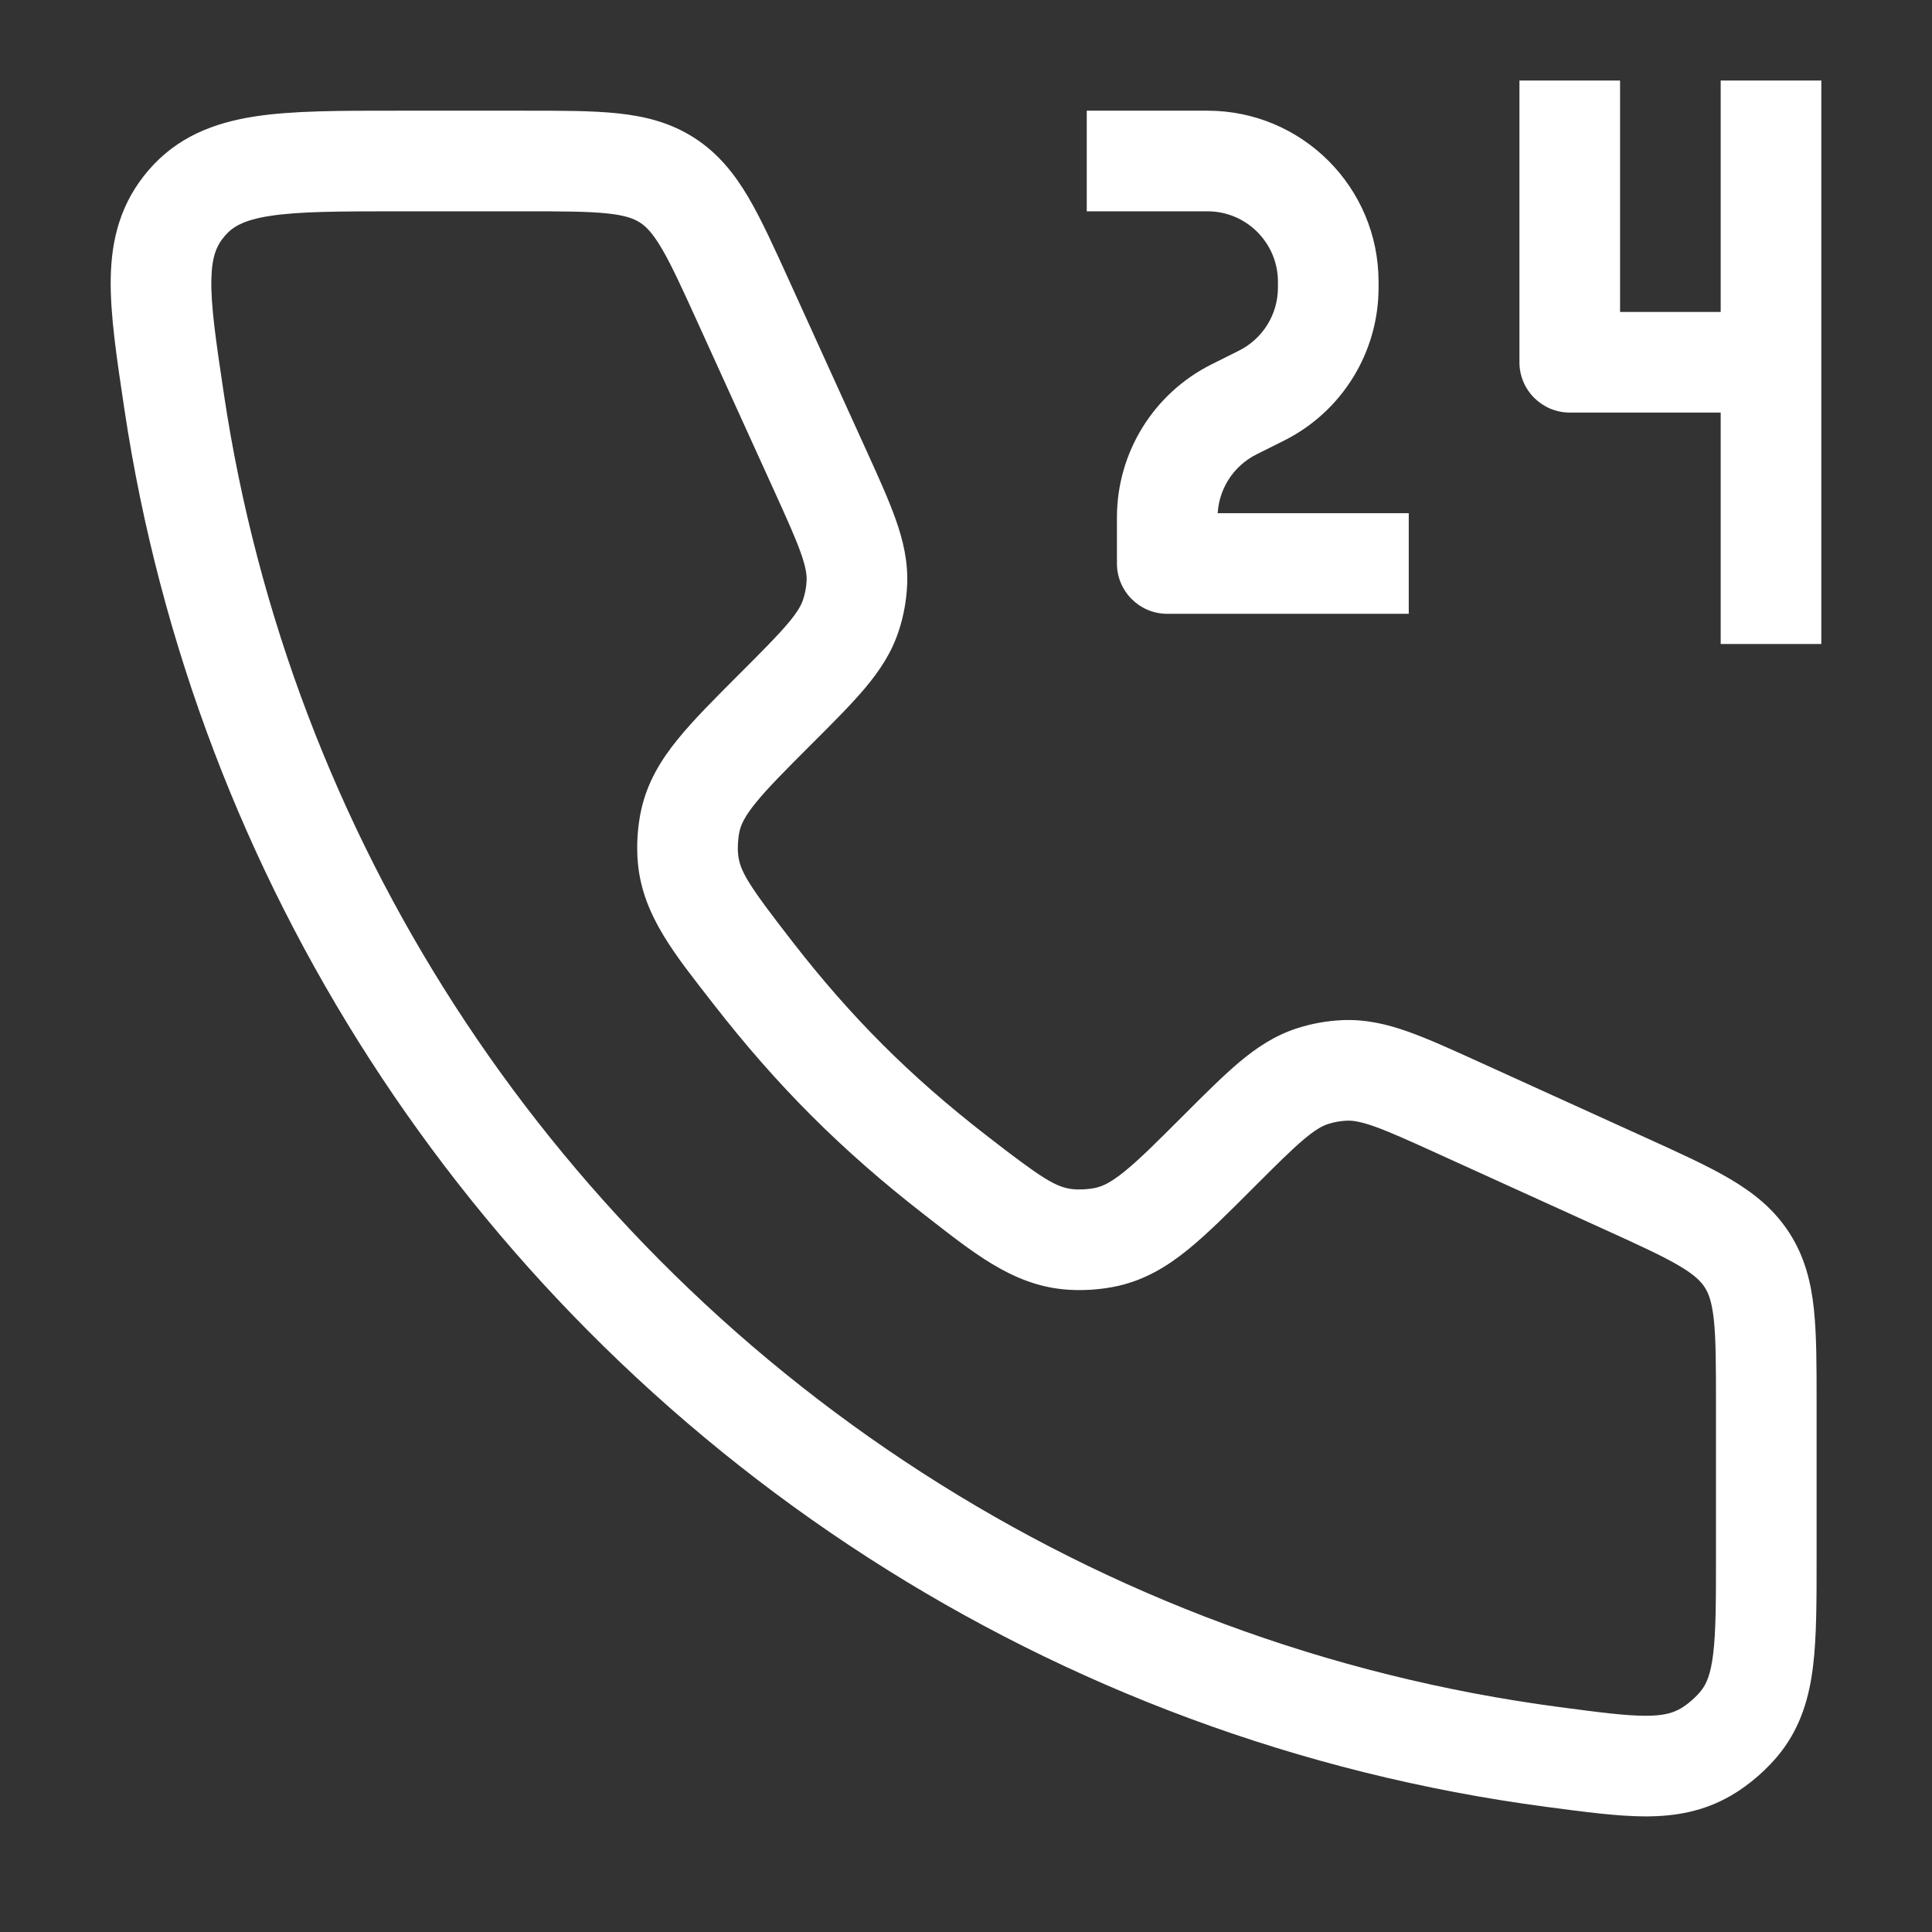 <svg width="48" height="48" viewBox="0 0 48 48" fill="none" xmlns="http://www.w3.org/2000/svg">
<rect x="0" y="0" width="48" height="48" fill="#333333" stroke="none"/>
<path d="M38.588 43.653L38.752 42.413H38.752L38.588 43.653ZM22.239 37.644L21.561 38.695L22.239 37.644ZM36.24 27.526L35.723 28.664L36.24 27.526ZM40.366 29.401L39.848 30.539L40.366 29.401ZM15.489 32.174L16.376 31.294L15.489 32.174ZM10.239 25.644L11.289 24.967H11.289L10.239 25.644ZM18.482 7.517L19.619 7H19.619L18.482 7.517ZM20.357 11.643L21.495 11.126V11.126L20.357 11.643ZM4.327 9.978L3.09 10.164L4.327 9.978ZM18.7 24.162L19.687 23.395H19.687L18.7 24.162ZM23.721 29.183L24.488 28.195L23.721 29.183ZM30.275 28.608L31.159 29.491L30.275 28.608ZM27.509 30.727L27.789 31.946L27.789 31.946L27.509 30.727ZM26.534 30.788L26.408 32.032H26.408L26.534 30.788ZM21.289 14.476L20.04 14.423V14.423L21.289 14.476ZM19.275 17.608L18.391 16.724L19.275 17.608ZM21.142 15.283L19.954 14.893L19.954 14.893L21.142 15.283ZM4.641 5.042L3.693 4.226L3.693 4.226L4.641 5.042ZM33.407 26.594L33.46 27.843L33.407 26.594ZM32.6 26.74L32.989 27.928L32.989 27.928L32.6 26.74ZM17.155 20.374L15.937 20.094V20.094L17.155 20.374ZM17.094 21.349L18.338 21.223L18.338 21.223L17.094 21.349ZM42.383 43.528L43.008 44.61L43.008 44.61L42.383 43.528ZM43.261 42.758L42.27 41.996H42.27L43.261 42.758ZM31.342 9.829L31.901 10.947V10.947L31.342 9.829ZM30.658 10.171L31.217 11.289L30.658 10.171ZM29 14H27.75C27.75 14.69 28.31 15.25 29 15.25V14ZM39 9H37.75C37.75 9.69 38.31 10.25 39 10.25V9ZM9.883 5.25H13.019V2.75H9.883V5.25ZM38.752 42.413C32.975 41.65 27.6 39.613 22.916 36.593L21.561 38.695C26.547 41.909 32.272 44.078 38.424 44.892L38.752 42.413ZM35.723 28.664L39.848 30.539L40.883 28.263L36.757 26.388L35.723 28.664ZM14.601 33.054C16.706 35.175 19.039 37.069 21.561 38.695L22.916 36.593C20.546 35.066 18.354 33.287 16.376 31.294L14.601 33.054ZM16.376 31.294C14.469 29.372 12.762 27.252 11.289 24.967L9.188 26.321C10.756 28.753 12.572 31.01 14.601 33.054L16.376 31.294ZM17.343 8.034L19.219 12.16L21.495 11.126L19.619 7L17.343 8.034ZM11.289 24.967C8.386 20.462 6.391 15.319 5.563 9.793L3.09 10.164C3.972 16.048 6.097 21.526 9.188 26.321L11.289 24.967ZM45.133 38.691V34.864H42.633V38.691H45.133ZM17.713 24.929C19.3 26.972 20.907 28.58 22.954 30.17L24.488 28.195C22.605 26.733 21.146 25.274 19.687 23.395L17.713 24.929ZM29.391 27.724C28.731 28.384 28.302 28.811 27.938 29.105C27.598 29.381 27.398 29.47 27.229 29.509L27.789 31.946C28.459 31.791 29 31.463 29.512 31.048C30.001 30.652 30.535 30.115 31.159 29.491L29.391 27.724ZM22.954 30.17C24.15 31.098 25.114 31.901 26.408 32.032L26.66 29.545C26.239 29.502 25.9 29.292 24.488 28.195L22.954 30.17ZM27.229 29.509C27.062 29.548 26.83 29.562 26.66 29.545L26.408 32.032C26.85 32.077 27.356 32.045 27.789 31.946L27.229 29.509ZM19.219 12.16C19.548 12.885 19.762 13.358 19.896 13.737C20.023 14.096 20.046 14.283 20.04 14.423L22.538 14.528C22.562 13.952 22.439 13.428 22.253 12.903C22.074 12.398 21.807 11.812 21.495 11.126L19.219 12.16ZM20.159 18.491C20.692 17.959 21.148 17.504 21.493 17.094C21.852 16.667 22.151 16.22 22.33 15.671L19.954 14.893C19.911 15.026 19.825 15.193 19.579 15.485C19.32 15.793 18.954 16.16 18.391 16.724L20.159 18.491ZM20.04 14.423C20.033 14.583 20.004 14.741 19.954 14.893L22.33 15.672C22.451 15.302 22.521 14.917 22.538 14.528L20.04 14.423ZM13.019 5.25C13.984 5.25 14.61 5.252 15.09 5.303C15.541 5.351 15.75 5.433 15.899 5.529L17.252 3.427C16.659 3.045 16.027 2.888 15.355 2.817C14.712 2.748 13.931 2.75 13.019 2.75V5.25ZM19.619 7C19.242 6.17 18.921 5.459 18.592 4.901C18.249 4.319 17.845 3.809 17.252 3.427L15.899 5.529C16.047 5.624 16.208 5.78 16.439 6.171C16.684 6.587 16.944 7.156 17.343 8.034L19.619 7ZM9.883 2.75C8.475 2.75 7.274 2.746 6.32 2.895C5.308 3.053 4.402 3.404 3.693 4.226L5.588 5.858C5.777 5.638 6.044 5.468 6.705 5.365C7.422 5.254 8.394 5.25 9.883 5.25V2.75ZM5.563 9.793C5.362 8.452 5.238 7.601 5.251 6.952C5.262 6.376 5.379 6.1 5.588 5.858L3.693 4.226C3.005 5.026 2.77 5.92 2.751 6.904C2.734 7.813 2.902 8.908 3.09 10.164L5.563 9.793ZM39.848 30.539C40.726 30.938 41.296 31.199 41.712 31.444C42.103 31.674 42.258 31.836 42.354 31.984L44.456 30.631C44.074 30.038 43.564 29.634 42.981 29.29C42.424 28.962 41.713 28.64 40.883 28.263L39.848 30.539ZM45.133 34.864C45.133 33.952 45.134 33.171 45.066 32.528C44.995 31.855 44.838 31.224 44.456 30.631L42.354 31.984C42.45 32.133 42.532 32.342 42.58 32.792C42.631 33.273 42.633 33.899 42.633 34.864H45.133ZM36.757 26.388C36.071 26.076 35.485 25.809 34.98 25.63C34.455 25.444 33.931 25.321 33.354 25.345L33.46 27.843C33.599 27.837 33.786 27.859 34.146 27.986C34.525 28.121 34.998 28.334 35.723 28.664L36.757 26.388ZM31.159 29.491C31.722 28.928 32.09 28.562 32.398 28.303C32.69 28.058 32.857 27.972 32.989 27.928L32.211 25.552C31.663 25.732 31.216 26.031 30.789 26.39C30.379 26.735 29.924 27.191 29.391 27.724L31.159 29.491ZM33.354 25.345C32.966 25.362 32.581 25.431 32.211 25.552L32.989 27.928C33.142 27.878 33.3 27.85 33.46 27.843L33.354 25.345ZM18.391 16.724C17.767 17.348 17.231 17.882 16.835 18.371C16.42 18.882 16.091 19.424 15.937 20.094L18.373 20.654C18.412 20.485 18.501 20.285 18.777 19.945C19.072 19.581 19.498 19.152 20.159 18.491L18.391 16.724ZM19.687 23.395C18.591 21.983 18.381 21.644 18.338 21.223L15.851 21.475C15.982 22.769 16.784 23.733 17.713 24.929L19.687 23.395ZM15.937 20.094C15.837 20.527 15.806 21.033 15.851 21.475L18.338 21.223C18.321 21.053 18.335 20.821 18.373 20.654L15.937 20.094ZM38.424 44.892C39.363 45.016 40.185 45.127 40.882 45.128C41.626 45.128 42.323 45.006 43.008 44.61L41.758 42.445C41.56 42.56 41.331 42.628 40.883 42.628C40.389 42.627 39.755 42.546 38.752 42.413L38.424 44.892ZM42.633 38.691C42.633 39.807 42.631 40.534 42.564 41.086C42.502 41.603 42.396 41.833 42.27 41.996L44.253 43.52C44.748 42.874 44.953 42.157 45.046 41.386C45.135 40.649 45.133 39.746 45.133 38.691H42.633ZM43.008 44.61C43.464 44.347 43.932 43.937 44.253 43.52L42.27 41.996C42.149 42.154 41.93 42.346 41.758 42.445L43.008 44.61ZM27 5.25H30V2.75H27V5.25ZM31.75 7V7.146H34.25V7H31.75ZM30.783 8.711L30.099 9.053L31.217 11.289L31.901 10.947L30.783 8.711ZM27.75 12.854V14H30.25V12.854H27.75ZM29 15.25H35V12.75H29V15.25ZM30.099 9.053C28.66 9.773 27.75 11.244 27.75 12.854H30.25C30.25 12.191 30.625 11.585 31.217 11.289L30.099 9.053ZM31.75 7.146C31.75 7.809 31.375 8.415 30.783 8.711L31.901 10.947C33.34 10.227 34.25 8.756 34.25 7.146H31.75ZM30 5.25C30.966 5.25 31.75 6.034 31.75 7H34.25C34.25 4.653 32.347 2.75 30 2.75V5.25ZM37.75 2V9H40.25V2H37.75ZM39 10.25H44V7.75H39V10.25ZM42.75 9V16H45.25V9H42.75ZM45.25 9V2H42.75V9H45.25Z" fill="white"/>
</svg>
